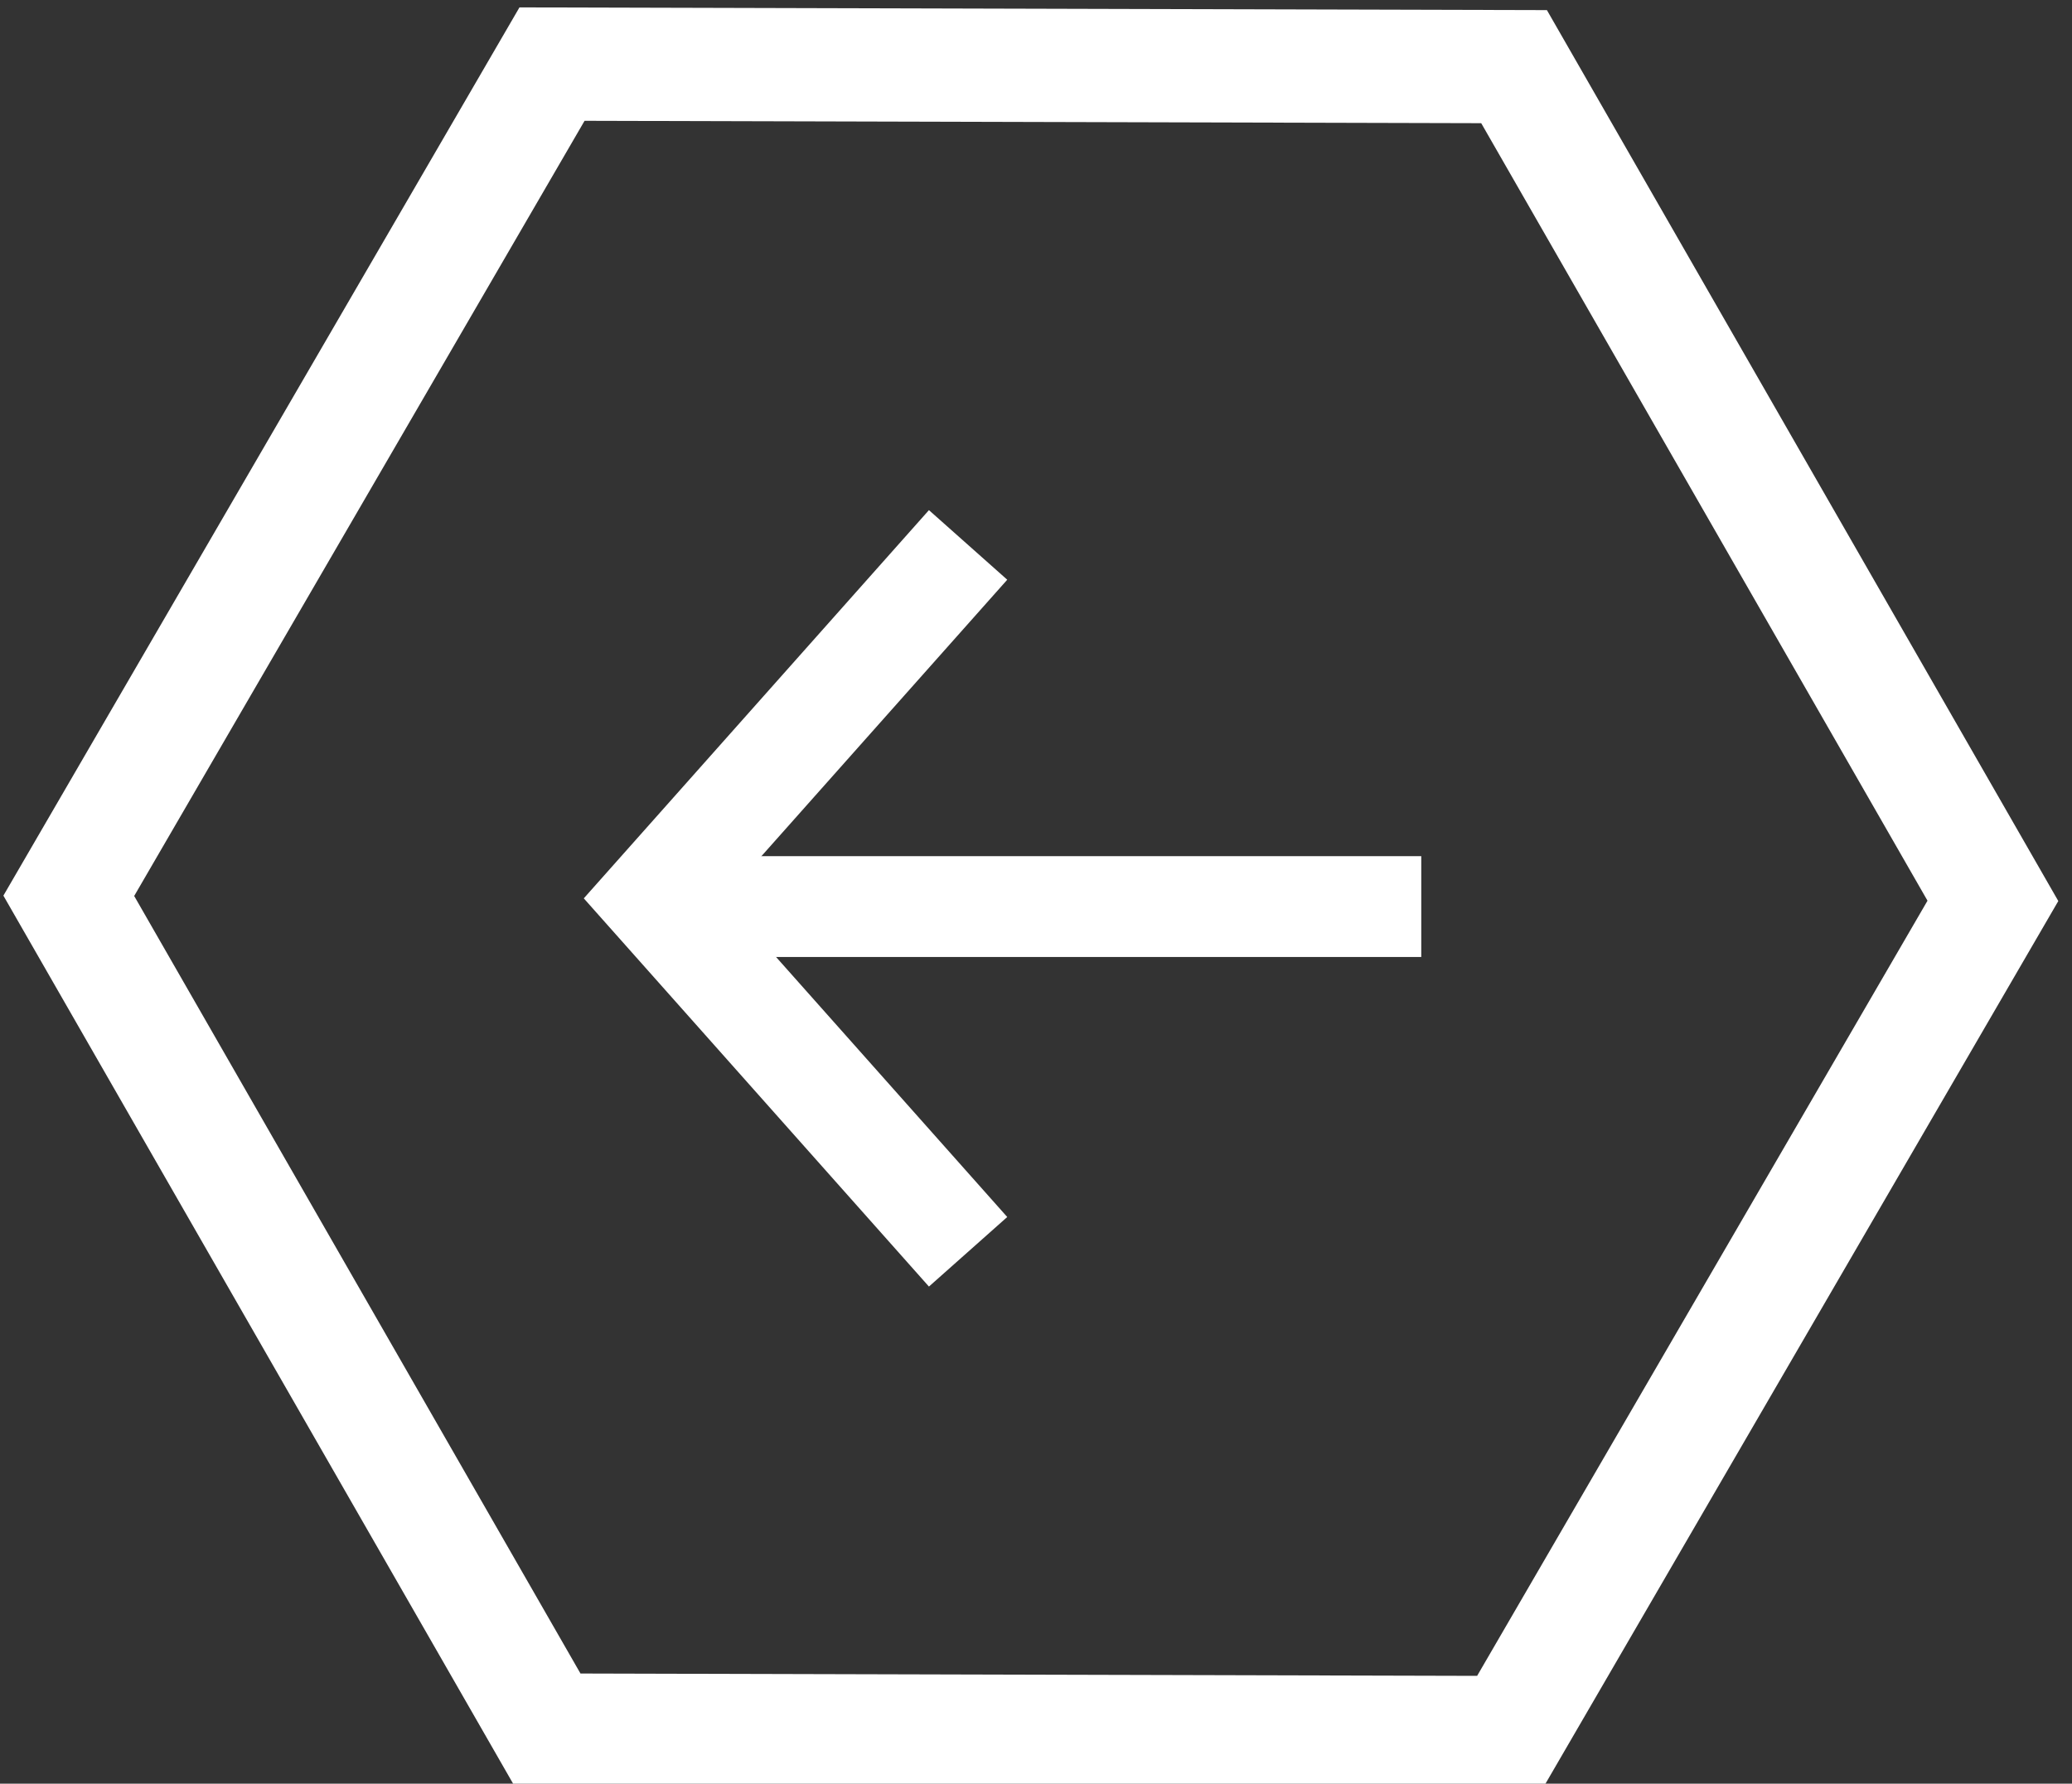 <?xml version="1.0" encoding="utf-8"?>
<!-- Generator: Adobe Illustrator 14.0.0, SVG Export Plug-In . SVG Version: 6.00 Build 43363)  -->
<!DOCTYPE svg PUBLIC "-//W3C//DTD SVG 1.1//EN" "http://www.w3.org/Graphics/SVG/1.1/DTD/svg11.dtd">
<svg version="1.1" id="Layer_1" xmlns="http://www.w3.org/2000/svg" xmlns:xlink="http://www.w3.org/1999/xlink" x="0px" y="0px"
	 width="73.167px" height="63px" viewBox="46.14 129.779 73.167 63" enable-background="new 46.14 129.779 73.167 63"
	 xml:space="preserve">
<rect x="46.14" y="129.779" width="73.167" height="63" fill="#333333" stroke="none"/>
<g>
	<g>
		<path fill="#FFFFFF" d="M71.703,161.509l10.005-11.254l-2.765-2.458l-12.188,13.712l12.188,13.712l2.765-2.457L71.703,161.509z"/>
		<path fill="#FFFFFF" d="M96.328,163.58v-3.561H69.881v3.561H96.328z"/>
	</g>
</g>
<polygon fill="none" stroke="#FFFFFF" stroke-width="4" points="116.514,161.598 99.45,190.974 65.478,190.885 48.569,161.419 
	65.633,132.043 99.605,132.133 "/>
</svg>
